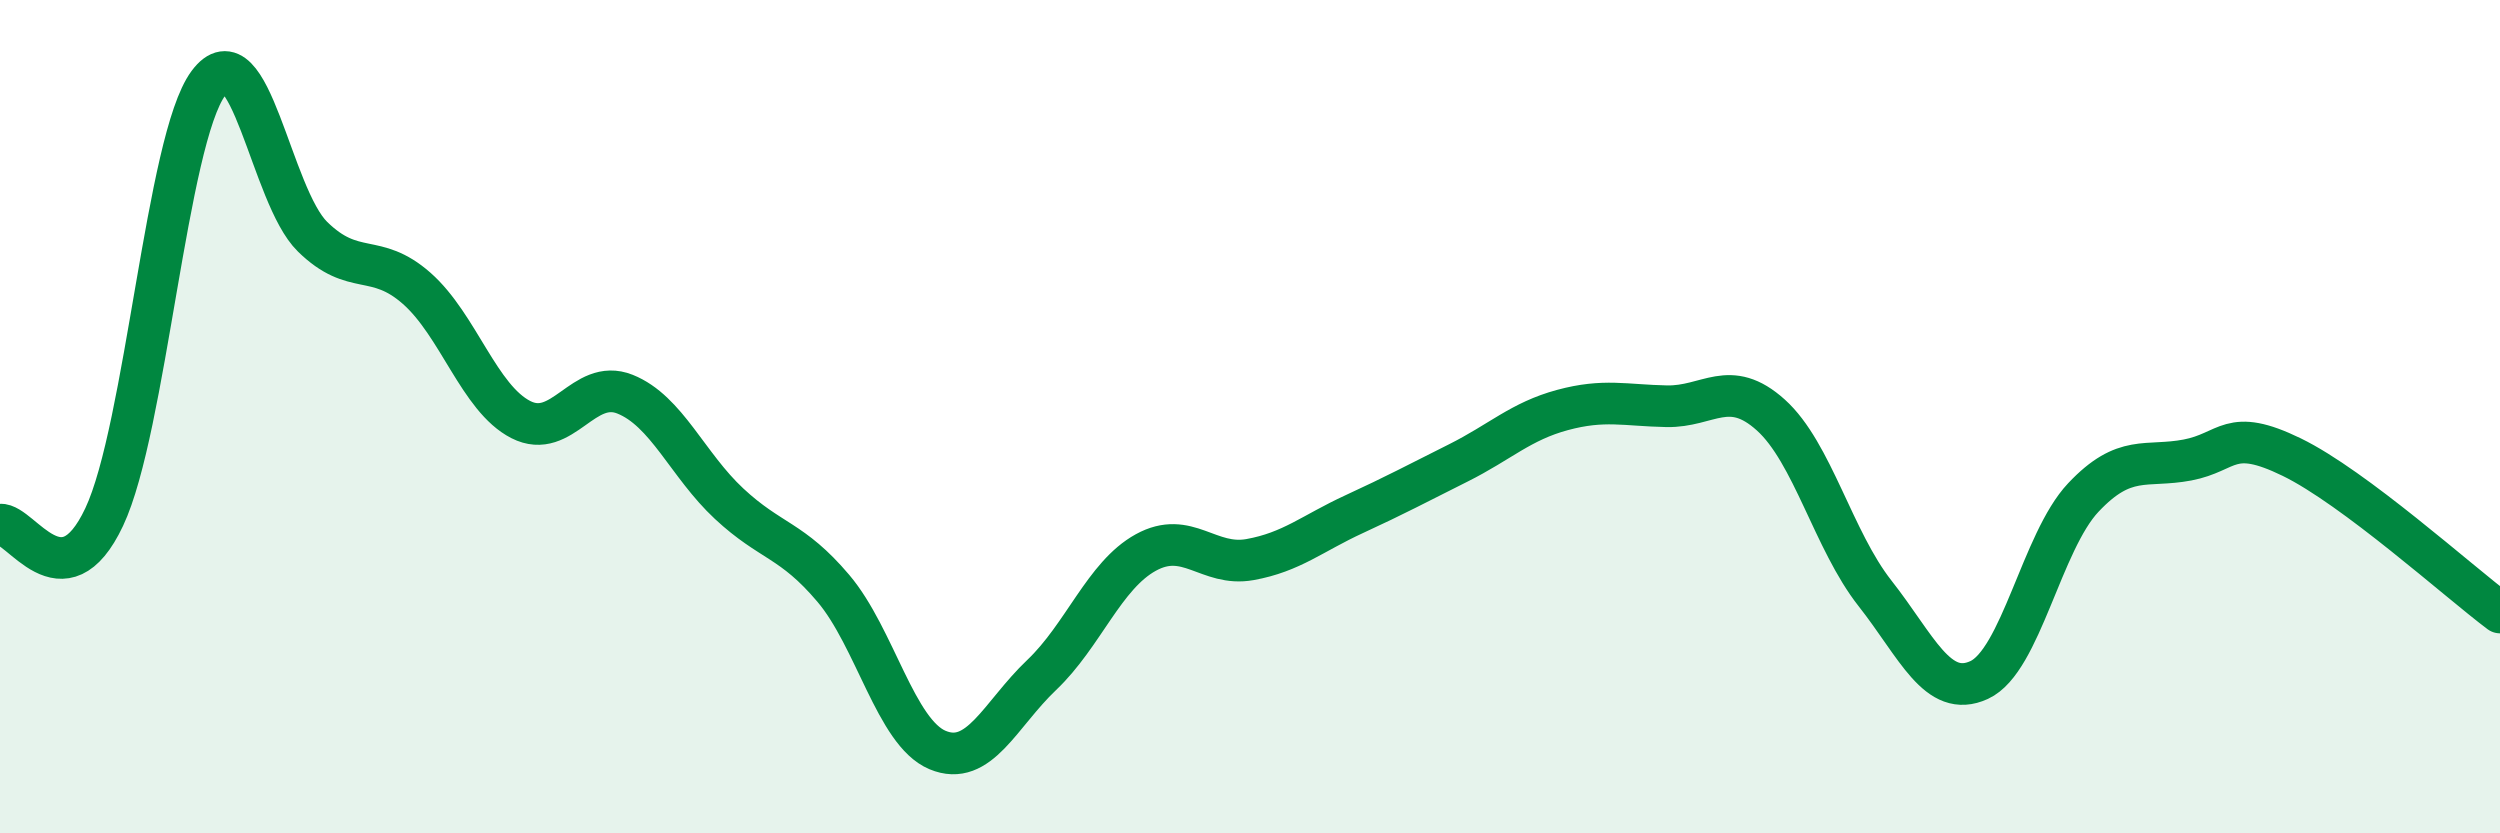 
    <svg width="60" height="20" viewBox="0 0 60 20" xmlns="http://www.w3.org/2000/svg">
      <path
        d="M 0,12.59 C 0.5,12.55 1.5,14.53 2.5,12.41 C 3.5,10.29 4,3.35 5,2 C 6,0.65 6.5,4.7 7.5,5.68 C 8.5,6.66 9,6.04 10,6.92 C 11,7.8 11.5,9.56 12.5,10.07 C 13.5,10.58 14,9.06 15,9.46 C 16,9.86 16.5,11.16 17.5,12.09 C 18.5,13.02 19,12.94 20,14.12 C 21,15.3 21.5,17.58 22.5,18 C 23.5,18.42 24,17.15 25,16.2 C 26,15.25 26.5,13.81 27.5,13.26 C 28.5,12.71 29,13.61 30,13.43 C 31,13.25 31.5,12.8 32.5,12.34 C 33.5,11.88 34,11.61 35,11.11 C 36,10.61 36.5,10.11 37.5,9.84 C 38.5,9.57 39,9.73 40,9.75 C 41,9.77 41.5,9.06 42.5,9.96 C 43.5,10.86 44,12.97 45,14.24 C 46,15.51 46.5,16.78 47.5,16.32 C 48.5,15.86 49,13 50,11.94 C 51,10.88 51.5,11.23 52.5,11.04 C 53.5,10.85 53.5,10.24 55,10.97 C 56.5,11.7 59,13.95 60,14.7L60 20L0 20Z"
        fill="#008740"
        opacity="0.1"
        stroke-linecap="round"
        stroke-linejoin="round"
      />
      <path
        d="M 0,12.59 C 0.5,12.55 1.5,14.53 2.5,12.41 C 3.5,10.29 4,3.35 5,2 C 6,0.65 6.5,4.7 7.5,5.68 C 8.5,6.66 9,6.04 10,6.92 C 11,7.8 11.5,9.56 12.5,10.07 C 13.5,10.58 14,9.06 15,9.46 C 16,9.86 16.5,11.16 17.5,12.09 C 18.5,13.02 19,12.94 20,14.12 C 21,15.3 21.5,17.58 22.5,18 C 23.5,18.42 24,17.15 25,16.2 C 26,15.25 26.5,13.81 27.5,13.26 C 28.5,12.71 29,13.61 30,13.43 C 31,13.25 31.5,12.8 32.5,12.34 C 33.5,11.88 34,11.61 35,11.11 C 36,10.61 36.5,10.11 37.5,9.84 C 38.5,9.57 39,9.73 40,9.75 C 41,9.77 41.5,9.06 42.5,9.96 C 43.5,10.86 44,12.97 45,14.24 C 46,15.51 46.5,16.78 47.5,16.32 C 48.5,15.86 49,13 50,11.94 C 51,10.88 51.5,11.23 52.5,11.04 C 53.5,10.85 53.5,10.24 55,10.97 C 56.5,11.7 59,13.95 60,14.7"
        stroke="#008740"
        stroke-width="1"
        fill="none"
        stroke-linecap="round"
        stroke-linejoin="round"
      />
    </svg>
  